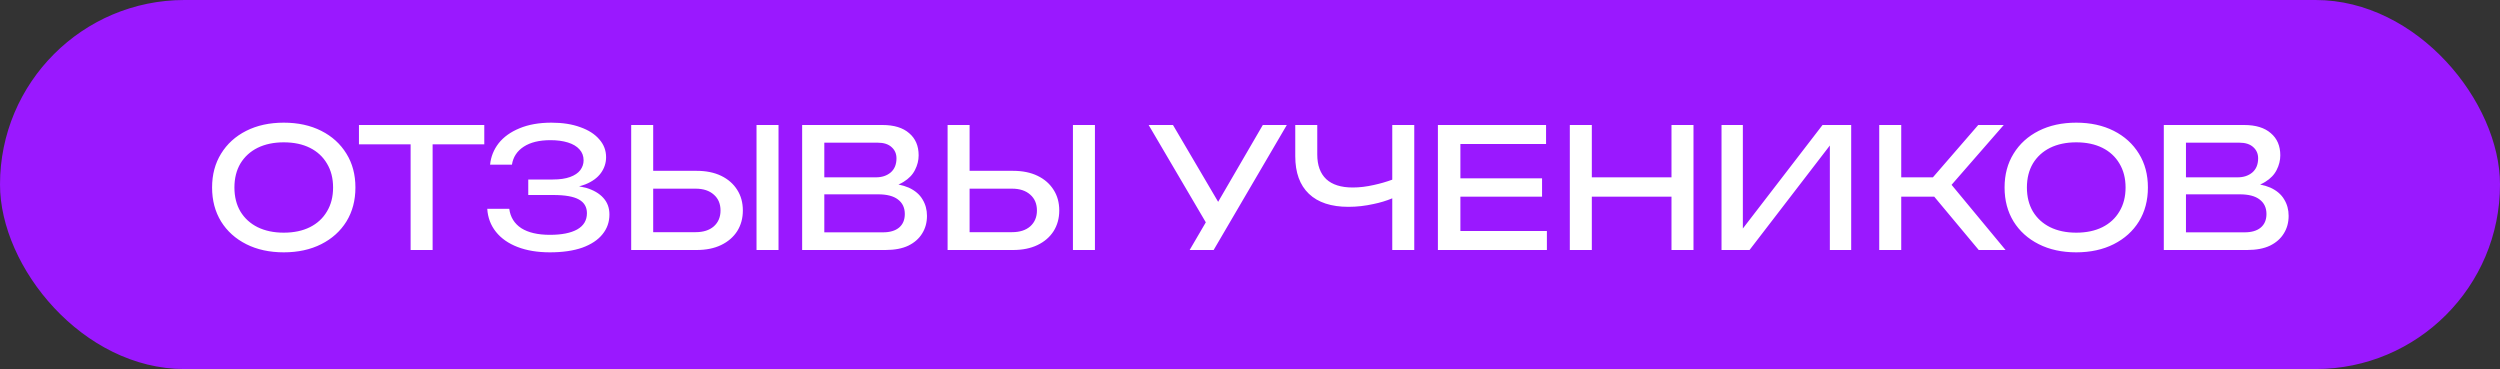 <?xml version="1.0" encoding="UTF-8"?> <svg xmlns="http://www.w3.org/2000/svg" width="210" height="31" viewBox="0 0 210 31" fill="none"><rect x="0" y="0" width="210" height="31" fill="#333333" stroke="none"/><rect width="210" height="31" rx="15.5" fill="#9A18FF"></rect><path d="M23.835 21.196C22.641 21.196 21.591 20.967 20.685 20.51C19.78 20.053 19.075 19.418 18.571 18.606C18.067 17.785 17.815 16.833 17.815 15.75C17.815 14.667 18.067 13.72 18.571 12.908C19.075 12.087 19.78 11.447 20.685 10.99C21.591 10.533 22.641 10.304 23.835 10.304C25.03 10.304 26.08 10.533 26.985 10.99C27.891 11.447 28.595 12.087 29.099 12.908C29.603 13.72 29.855 14.667 29.855 15.75C29.855 16.833 29.603 17.785 29.099 18.606C28.595 19.418 27.891 20.053 26.985 20.51C26.08 20.967 25.03 21.196 23.835 21.196ZM23.835 19.544C24.685 19.544 25.417 19.39 26.033 19.082C26.649 18.774 27.125 18.335 27.461 17.766C27.807 17.197 27.979 16.525 27.979 15.75C27.979 14.975 27.807 14.303 27.461 13.734C27.125 13.165 26.649 12.726 26.033 12.418C25.417 12.11 24.685 11.956 23.835 11.956C22.995 11.956 22.263 12.11 21.637 12.418C21.021 12.726 20.541 13.165 20.195 13.734C19.859 14.303 19.691 14.975 19.691 15.75C19.691 16.525 19.859 17.197 20.195 17.766C20.541 18.335 21.021 18.774 21.637 19.082C22.263 19.39 22.995 19.544 23.835 19.544ZM30.152 10.5H40.68V12.124H36.34V21H34.492V12.124H30.152V10.5ZM46.194 21.196C45.158 21.196 44.252 21.047 43.478 20.748C42.703 20.449 42.096 20.025 41.658 19.474C41.219 18.923 40.976 18.279 40.93 17.542H42.778C42.871 18.242 43.207 18.783 43.786 19.166C44.374 19.539 45.176 19.726 46.194 19.726C47.174 19.726 47.934 19.577 48.476 19.278C49.026 18.97 49.302 18.513 49.302 17.906C49.302 17.393 49.078 17.01 48.63 16.758C48.182 16.506 47.463 16.38 46.474 16.38H44.374V15.078H46.432C47.02 15.078 47.505 15.008 47.888 14.868C48.27 14.728 48.555 14.537 48.742 14.294C48.928 14.042 49.022 13.767 49.022 13.468C49.022 13.104 48.905 12.796 48.672 12.544C48.448 12.292 48.126 12.101 47.706 11.97C47.286 11.839 46.796 11.774 46.236 11.774C45.302 11.774 44.556 11.956 43.996 12.32C43.436 12.684 43.104 13.188 43.002 13.832H41.168C41.233 13.169 41.471 12.572 41.882 12.04C42.302 11.508 42.885 11.088 43.632 10.78C44.388 10.463 45.284 10.304 46.32 10.304C47.253 10.304 48.06 10.43 48.742 10.682C49.432 10.925 49.964 11.265 50.338 11.704C50.72 12.133 50.912 12.633 50.912 13.202C50.912 13.687 50.767 14.131 50.478 14.532C50.188 14.933 49.754 15.251 49.176 15.484C49.008 15.549 48.83 15.605 48.644 15.652C48.849 15.689 49.045 15.731 49.232 15.778C49.857 15.965 50.338 16.245 50.674 16.618C51.019 16.991 51.192 17.458 51.192 18.018C51.192 18.653 50.996 19.208 50.604 19.684C50.221 20.16 49.656 20.533 48.91 20.804C48.163 21.065 47.258 21.196 46.194 21.196ZM53.02 21V10.5H54.868V14.35H58.522C59.315 14.35 60.001 14.49 60.58 14.77C61.158 15.05 61.606 15.442 61.924 15.946C62.241 16.441 62.4 17.019 62.4 17.682C62.4 18.335 62.241 18.914 61.924 19.418C61.606 19.913 61.158 20.3 60.58 20.58C60.001 20.86 59.315 21 58.522 21H53.02ZM54.868 19.502H58.438C59.082 19.502 59.59 19.339 59.964 19.012C60.337 18.676 60.524 18.233 60.524 17.682C60.524 17.122 60.337 16.679 59.964 16.352C59.59 16.016 59.082 15.848 58.438 15.848H54.868V19.502ZM63.548 10.5H65.396V21H63.548V10.5ZM67.38 21V10.5H74.128C75.099 10.5 75.846 10.729 76.368 11.186C76.9 11.634 77.166 12.255 77.166 13.048C77.166 13.468 77.064 13.879 76.858 14.28C76.662 14.672 76.345 15.003 75.906 15.274C75.776 15.358 75.631 15.433 75.472 15.498C75.79 15.563 76.079 15.652 76.34 15.764C76.863 16.007 77.246 16.333 77.488 16.744C77.74 17.155 77.866 17.617 77.866 18.13C77.866 18.69 77.731 19.185 77.46 19.614C77.199 20.043 76.812 20.384 76.298 20.636C75.785 20.879 75.146 21 74.38 21H67.38ZM69.242 14.896H73.582C74.077 14.896 74.488 14.761 74.814 14.49C75.141 14.21 75.304 13.813 75.304 13.3C75.304 12.917 75.169 12.605 74.898 12.362C74.628 12.11 74.236 11.984 73.722 11.984H69.242V14.896ZM69.242 19.516H74.17C74.749 19.516 75.197 19.385 75.514 19.124C75.841 18.853 76.004 18.471 76.004 17.976C76.004 17.453 75.813 17.047 75.43 16.758C75.057 16.469 74.502 16.324 73.764 16.324H69.242V19.516ZM79.598 21V10.5H81.446V14.35H85.1C85.893 14.35 86.579 14.49 87.158 14.77C87.737 15.05 88.184 15.442 88.502 15.946C88.819 16.441 88.978 17.019 88.978 17.682C88.978 18.335 88.819 18.914 88.502 19.418C88.184 19.913 87.737 20.3 87.158 20.58C86.579 20.86 85.893 21 85.1 21H79.598ZM81.446 19.502H85.016C85.66 19.502 86.168 19.339 86.542 19.012C86.915 18.676 87.102 18.233 87.102 17.682C87.102 17.122 86.915 16.679 86.542 16.352C86.168 16.016 85.66 15.848 85.016 15.848H81.446V19.502ZM90.126 10.5H91.974V21H90.126V10.5ZM99.93 21L101.288 18.676L96.486 10.5H98.53L102.324 16.954L106.076 10.5H108.092L101.946 21H99.93ZM113.268 17.374C111.821 17.374 110.715 17.01 109.95 16.282C109.184 15.554 108.802 14.499 108.802 13.118V10.5H110.65V12.978C110.65 13.883 110.902 14.574 111.406 15.05C111.91 15.517 112.652 15.75 113.632 15.75C114.192 15.75 114.78 15.68 115.396 15.54C115.918 15.428 116.436 15.279 116.95 15.092V10.5H118.798V21H116.95V16.66C116.455 16.865 115.932 17.024 115.382 17.136C114.672 17.295 113.968 17.374 113.268 17.374ZM129.533 14.98V16.52H122.673V19.404H129.939V21H120.783V10.5H129.869V12.096H122.673V14.98H129.533ZM131.865 10.5H133.713V14.896H140.405V10.5H142.253V21H140.405V16.52H133.713V21H131.865V10.5ZM144.608 21V10.5H146.4V19.194L153.092 10.5H155.5V21H153.708V12.222L146.96 21H144.608ZM157.856 21V10.5H159.704V14.896H162.364L166.172 10.5H168.314L163.932 15.526L168.468 21H166.214L162.476 16.52H159.704V21H157.856ZM174.404 21.196C173.209 21.196 172.159 20.967 171.254 20.51C170.348 20.053 169.644 19.418 169.14 18.606C168.636 17.785 168.384 16.833 168.384 15.75C168.384 14.667 168.636 13.72 169.14 12.908C169.644 12.087 170.348 11.447 171.254 10.99C172.159 10.533 173.209 10.304 174.404 10.304C175.598 10.304 176.648 10.533 177.554 10.99C178.459 11.447 179.164 12.087 179.668 12.908C180.172 13.72 180.424 14.667 180.424 15.75C180.424 16.833 180.172 17.785 179.668 18.606C179.164 19.418 178.459 20.053 177.554 20.51C176.648 20.967 175.598 21.196 174.404 21.196ZM174.404 19.544C175.253 19.544 175.986 19.39 176.602 19.082C177.218 18.774 177.694 18.335 178.03 17.766C178.375 17.197 178.548 16.525 178.548 15.75C178.548 14.975 178.375 14.303 178.03 13.734C177.694 13.165 177.218 12.726 176.602 12.418C175.986 12.11 175.253 11.956 174.404 11.956C173.564 11.956 172.831 12.11 172.206 12.418C171.59 12.726 171.109 13.165 170.764 13.734C170.428 14.303 170.26 14.975 170.26 15.75C170.26 16.525 170.428 17.197 170.764 17.766C171.109 18.335 171.59 18.774 172.206 19.082C172.831 19.39 173.564 19.544 174.404 19.544ZM181.759 21V10.5H188.507C189.478 10.5 190.225 10.729 190.747 11.186C191.279 11.634 191.545 12.255 191.545 13.048C191.545 13.468 191.443 13.879 191.237 14.28C191.041 14.672 190.724 15.003 190.285 15.274C190.155 15.358 190.01 15.433 189.851 15.498C190.169 15.563 190.458 15.652 190.719 15.764C191.242 16.007 191.625 16.333 191.867 16.744C192.119 17.155 192.245 17.617 192.245 18.13C192.245 18.69 192.11 19.185 191.839 19.614C191.578 20.043 191.191 20.384 190.677 20.636C190.164 20.879 189.525 21 188.759 21H181.759ZM183.621 14.896H187.961C188.456 14.896 188.867 14.761 189.193 14.49C189.52 14.21 189.683 13.813 189.683 13.3C189.683 12.917 189.548 12.605 189.277 12.362C189.007 12.11 188.615 11.984 188.101 11.984H183.621V14.896ZM183.621 19.516H188.549C189.128 19.516 189.576 19.385 189.893 19.124C190.22 18.853 190.383 18.471 190.383 17.976C190.383 17.453 190.192 17.047 189.809 16.758C189.436 16.469 188.881 16.324 188.143 16.324H183.621V19.516Z" fill="white"></path></svg> 